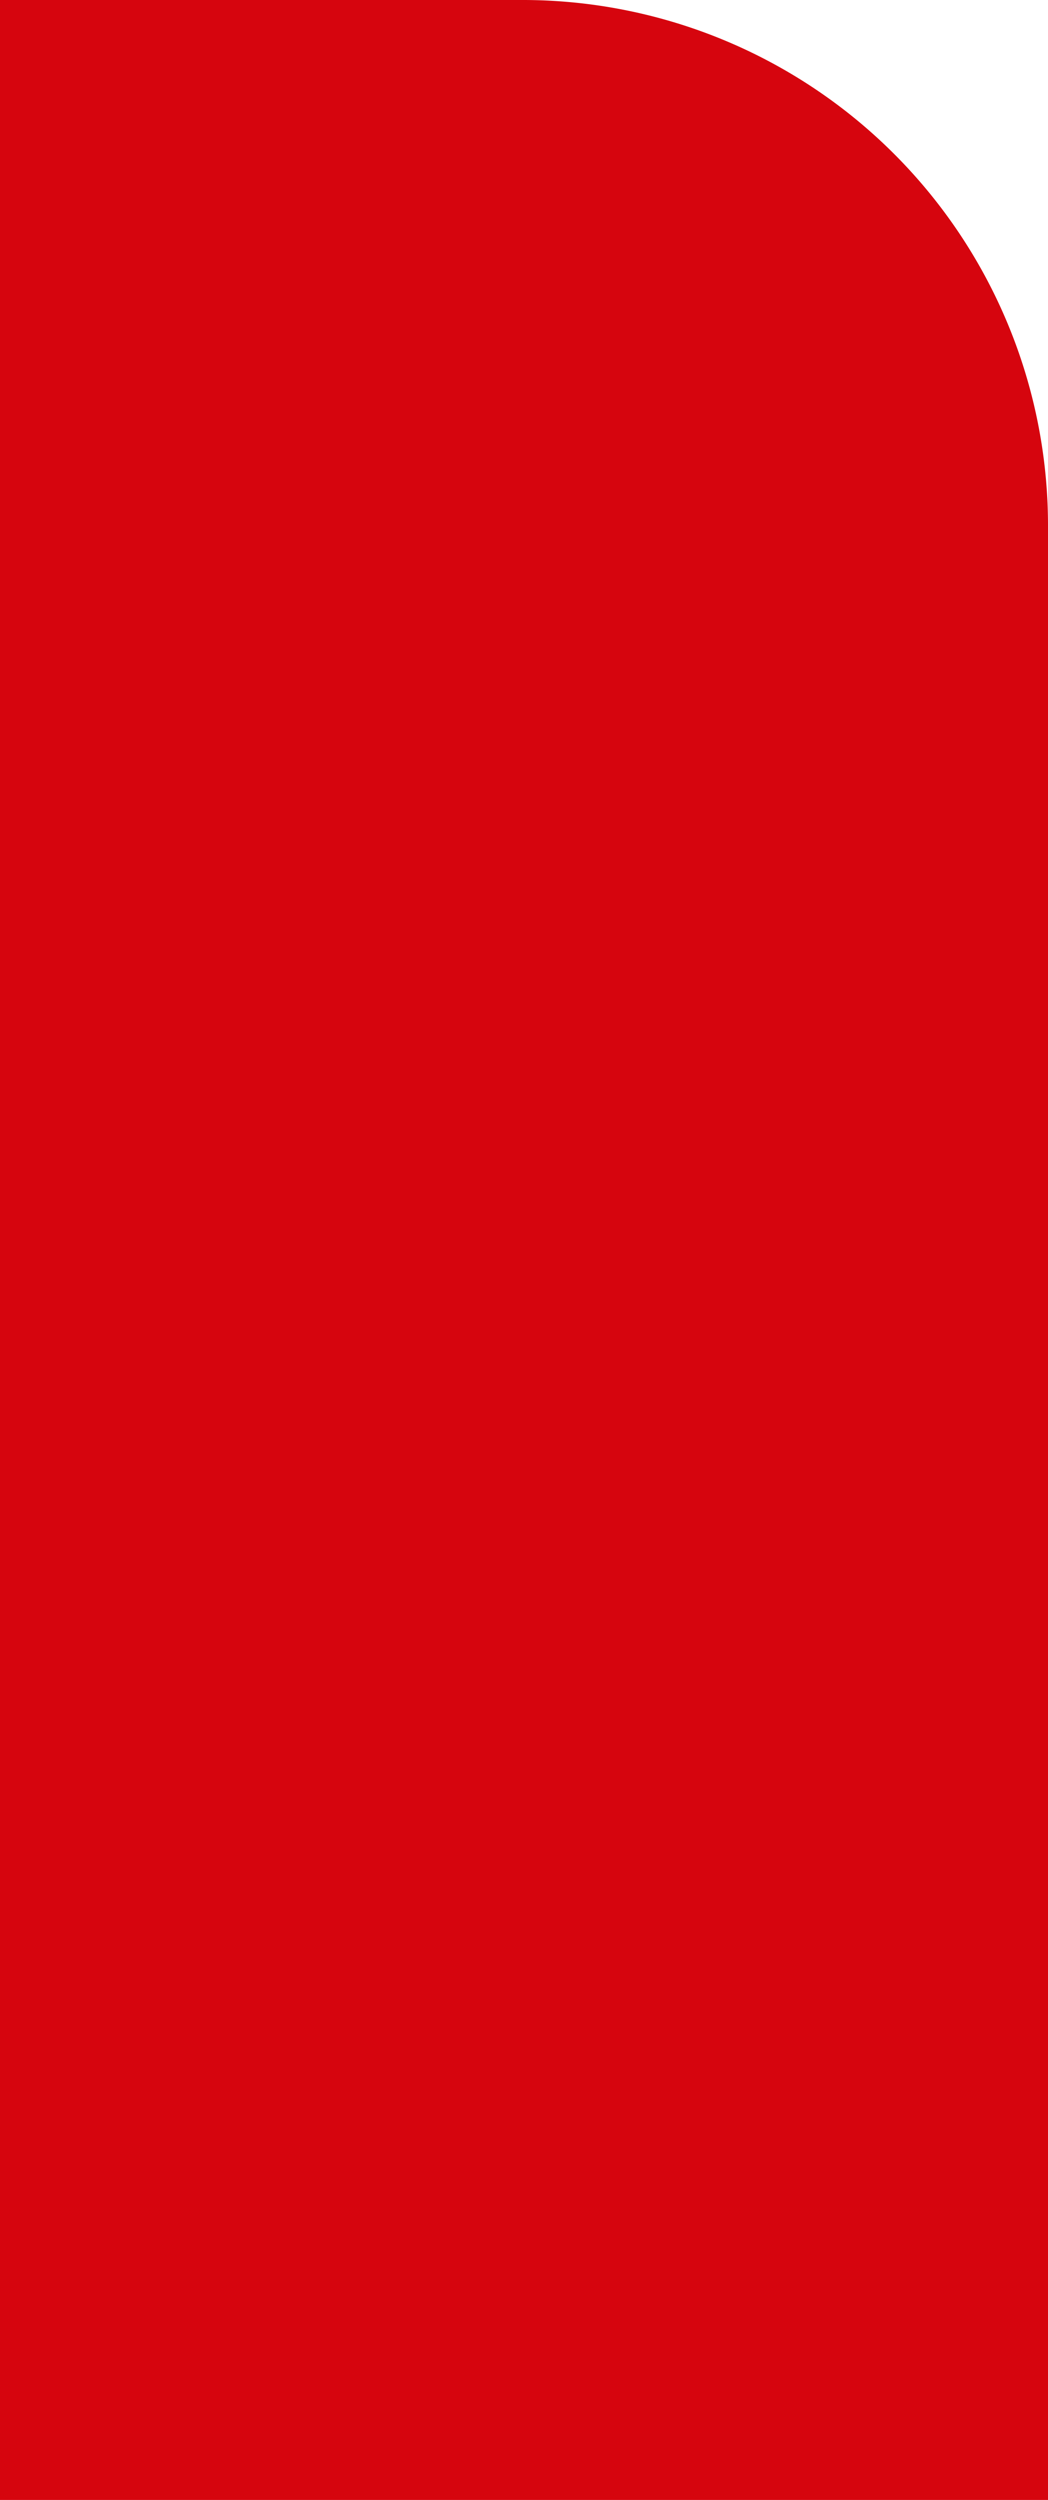 <?xml version="1.0" encoding="UTF-8"?> <svg xmlns="http://www.w3.org/2000/svg" xmlns:xlink="http://www.w3.org/1999/xlink" id="Слой_1" data-name="Слой 1" viewBox="0 0 23 54.84"> <defs> <style>.cls-1{fill:none;}.cls-2{clip-path:url(#clip-path);}.cls-3{fill:#d6050e;fill-rule:evenodd;}</style> <clipPath id="clip-path"> <rect class="cls-1" x="166.72" y="-425.78" width="606.61" height="606.61"></rect> </clipPath> </defs> <path class="cls-3" d="M0,0H11.5A11.53,11.53,0,0,1,23,11.5V54.84H0Z"></path> </svg> 